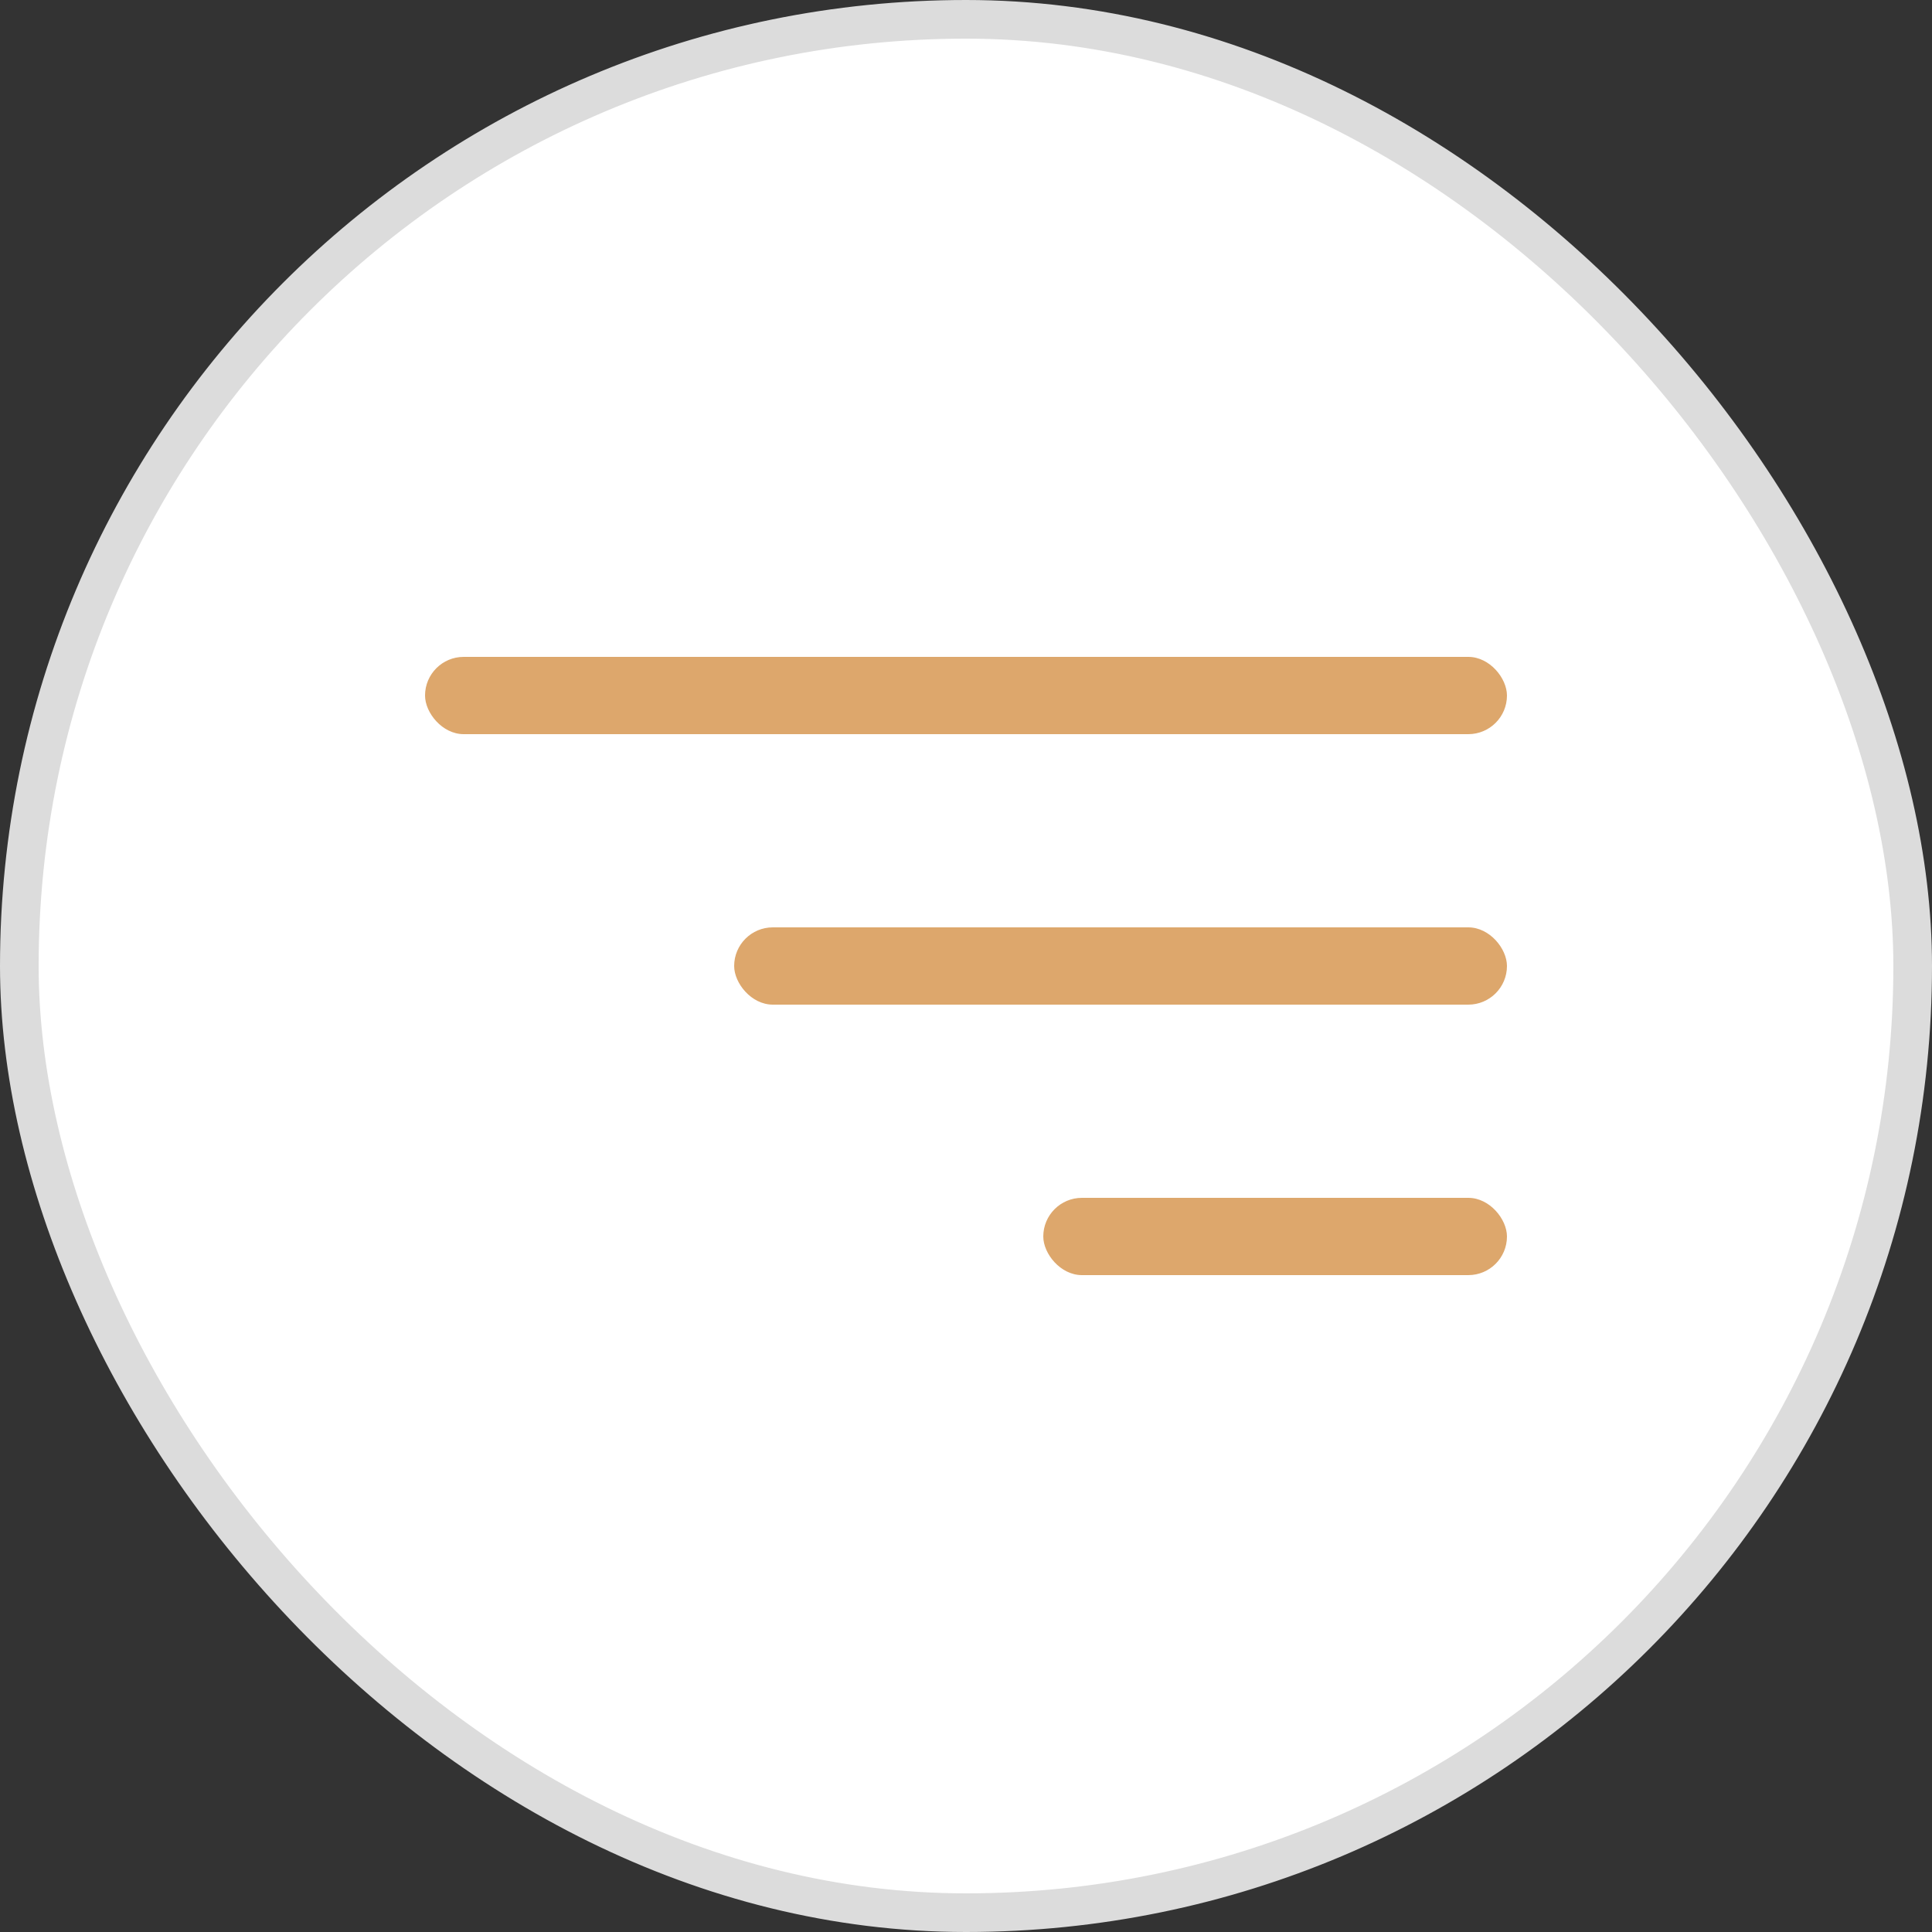 <?xml version="1.0" encoding="UTF-8"?> <svg xmlns="http://www.w3.org/2000/svg" width="50" height="50" viewBox="0 0 50 50" fill="none"><rect x="0" y="0" width="50" height="50" fill="#333333" stroke="none"/><rect x="0.5" y="0.5" width="49" height="49" rx="24.5" fill="white" stroke="#DCDCDC"></rect><rect x="11" y="17" width="28" height="2" rx="1" fill="#DDA76C"></rect><rect x="19" y="24" width="20" height="2" rx="1" fill="#DDA76C"></rect><rect x="27" y="31" width="12" height="2" rx="1" fill="#DDA76C"></rect></svg> 